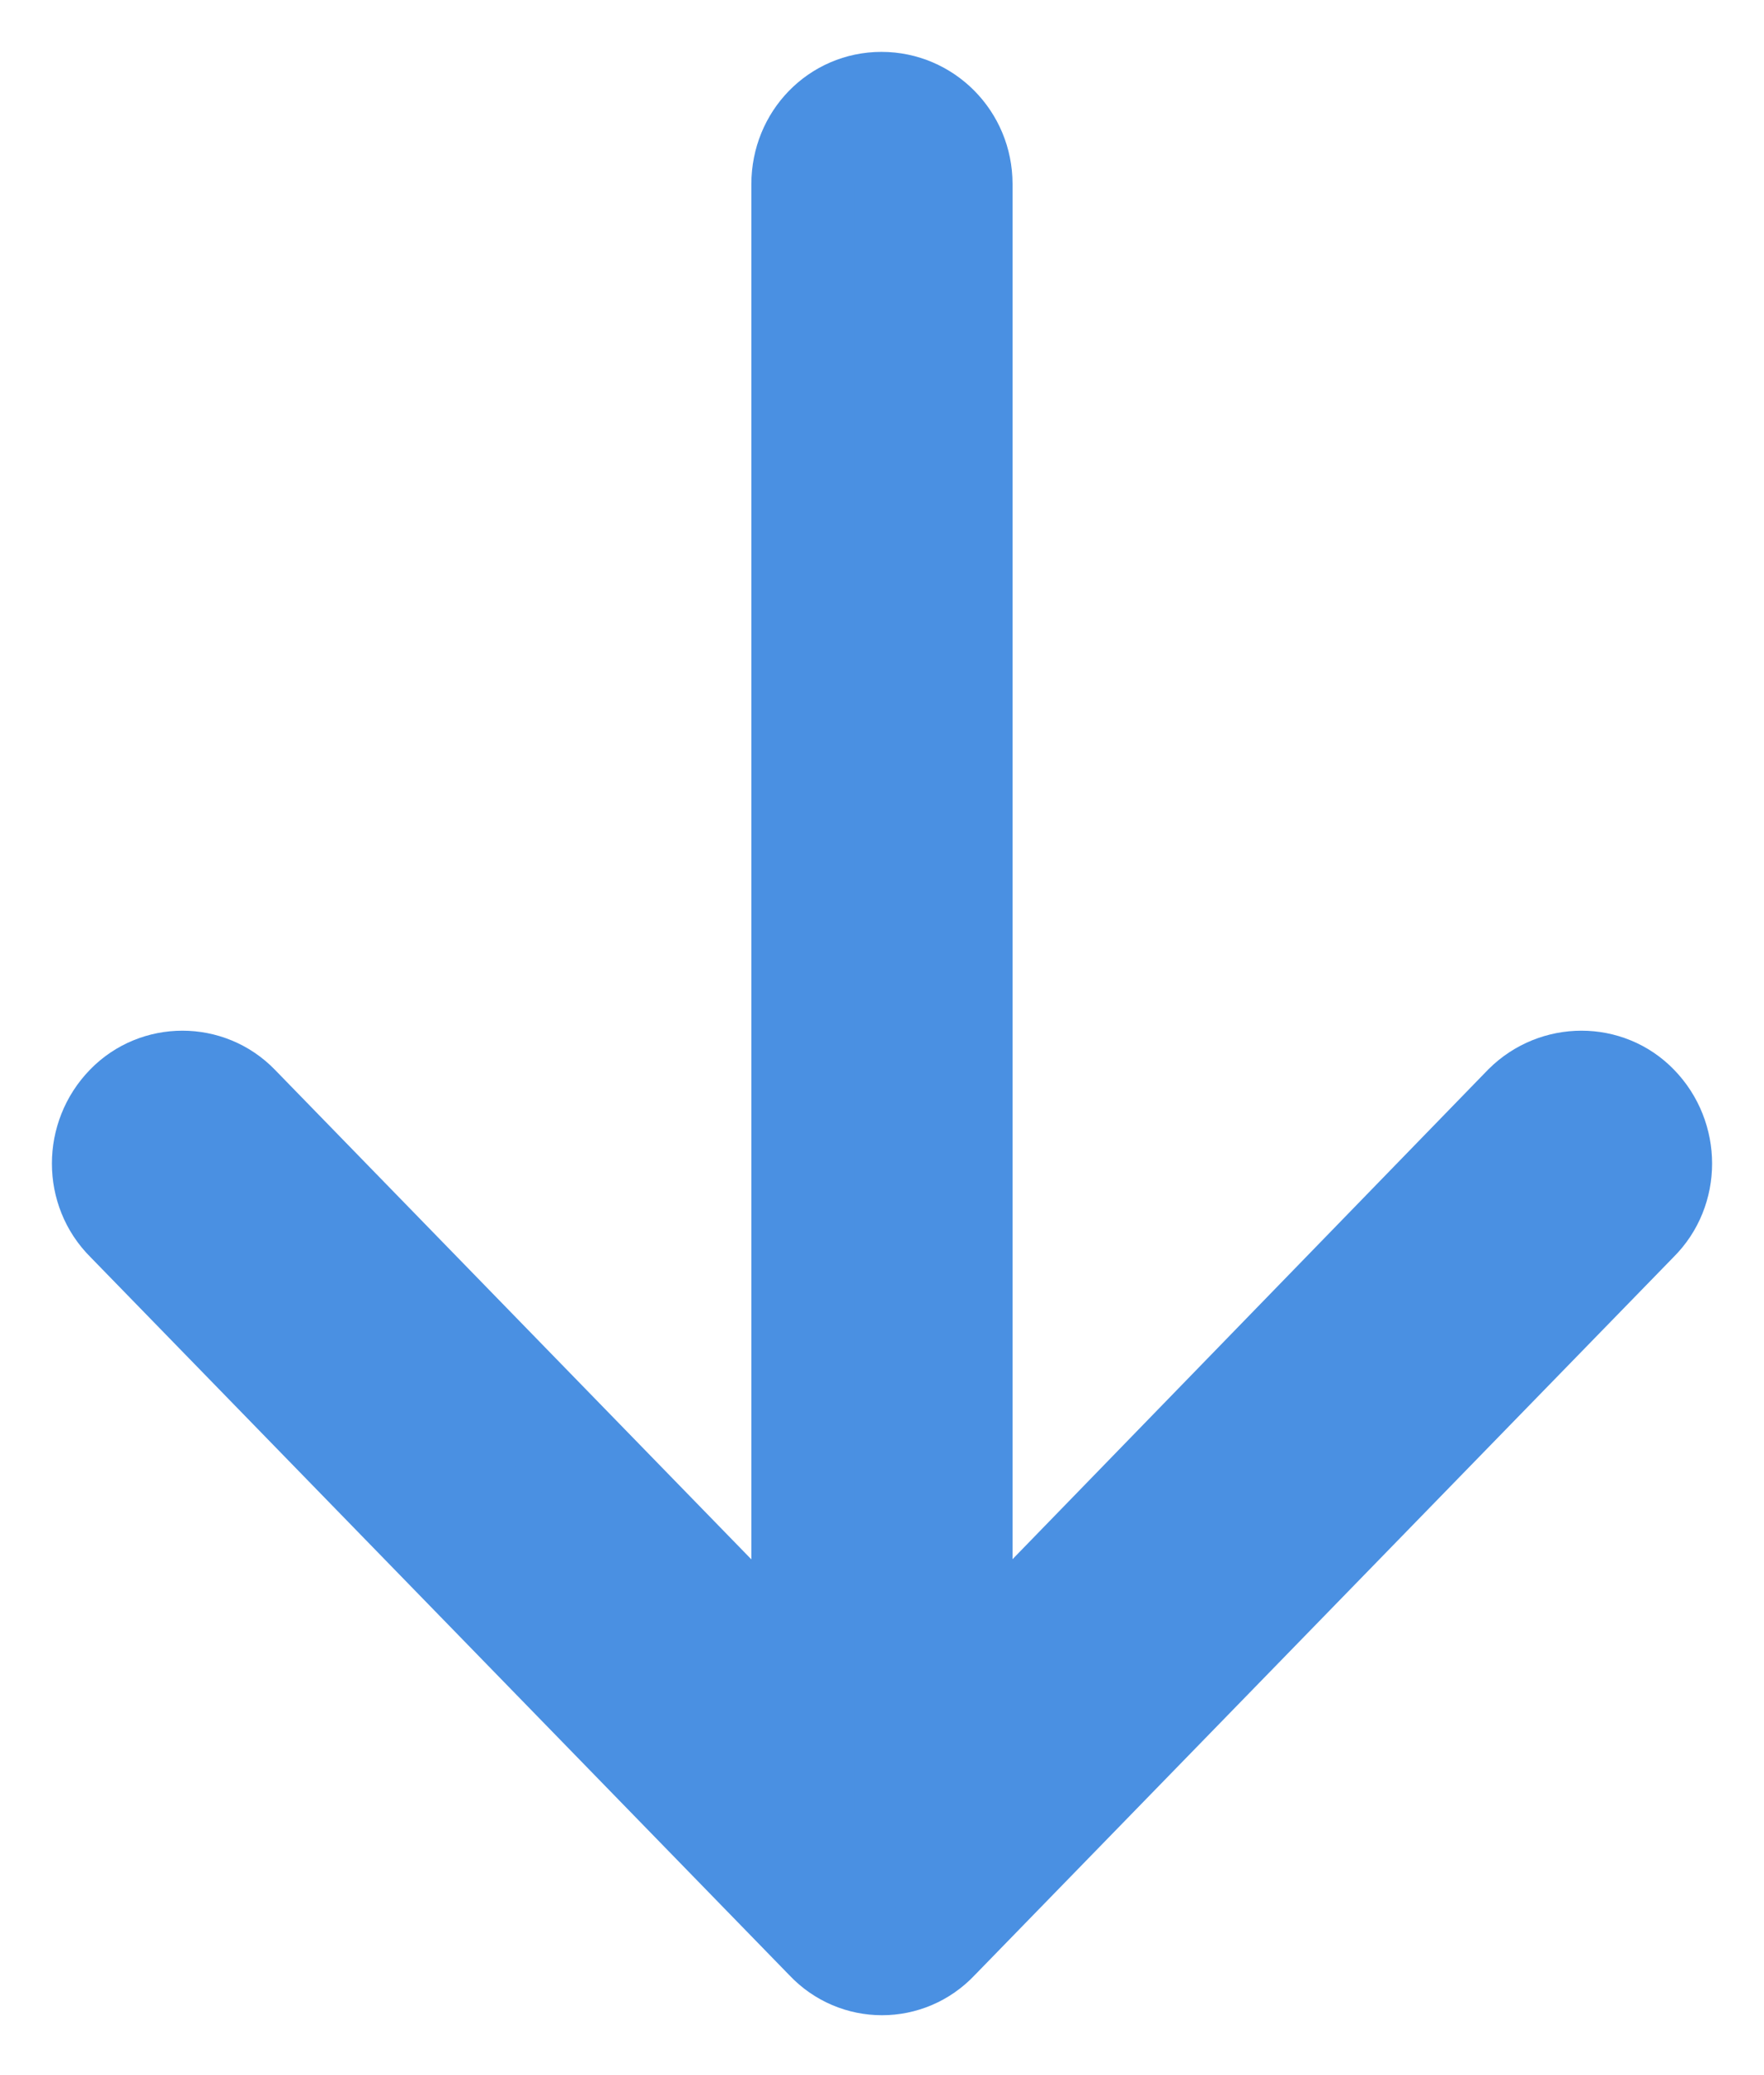 <svg width="17" height="20" viewBox="0 0 17 20" fill="none" xmlns="http://www.w3.org/2000/svg">
<path d="M1.226 11.763C0.925 11.464 0.925 10.967 1.226 10.658C1.516 10.359 2 10.359 2.29 10.658L7.741 16.26C7.741 16.26 7.741 2.204 7.741 1.773C7.742 1.343 8.075 1 8.495 1C8.914 1 9.258 1.343 9.258 1.773C9.258 2.204 9.258 16.26 9.258 16.26L14.699 10.658C15 10.359 15.485 10.359 15.774 10.658C16.075 10.967 16.075 11.465 15.774 11.763L9.032 18.691C8.742 19 8.258 19 7.968 18.691L1.226 11.763Z" fill="#4A90E2" stroke="#4A90E2"/>
</svg>
